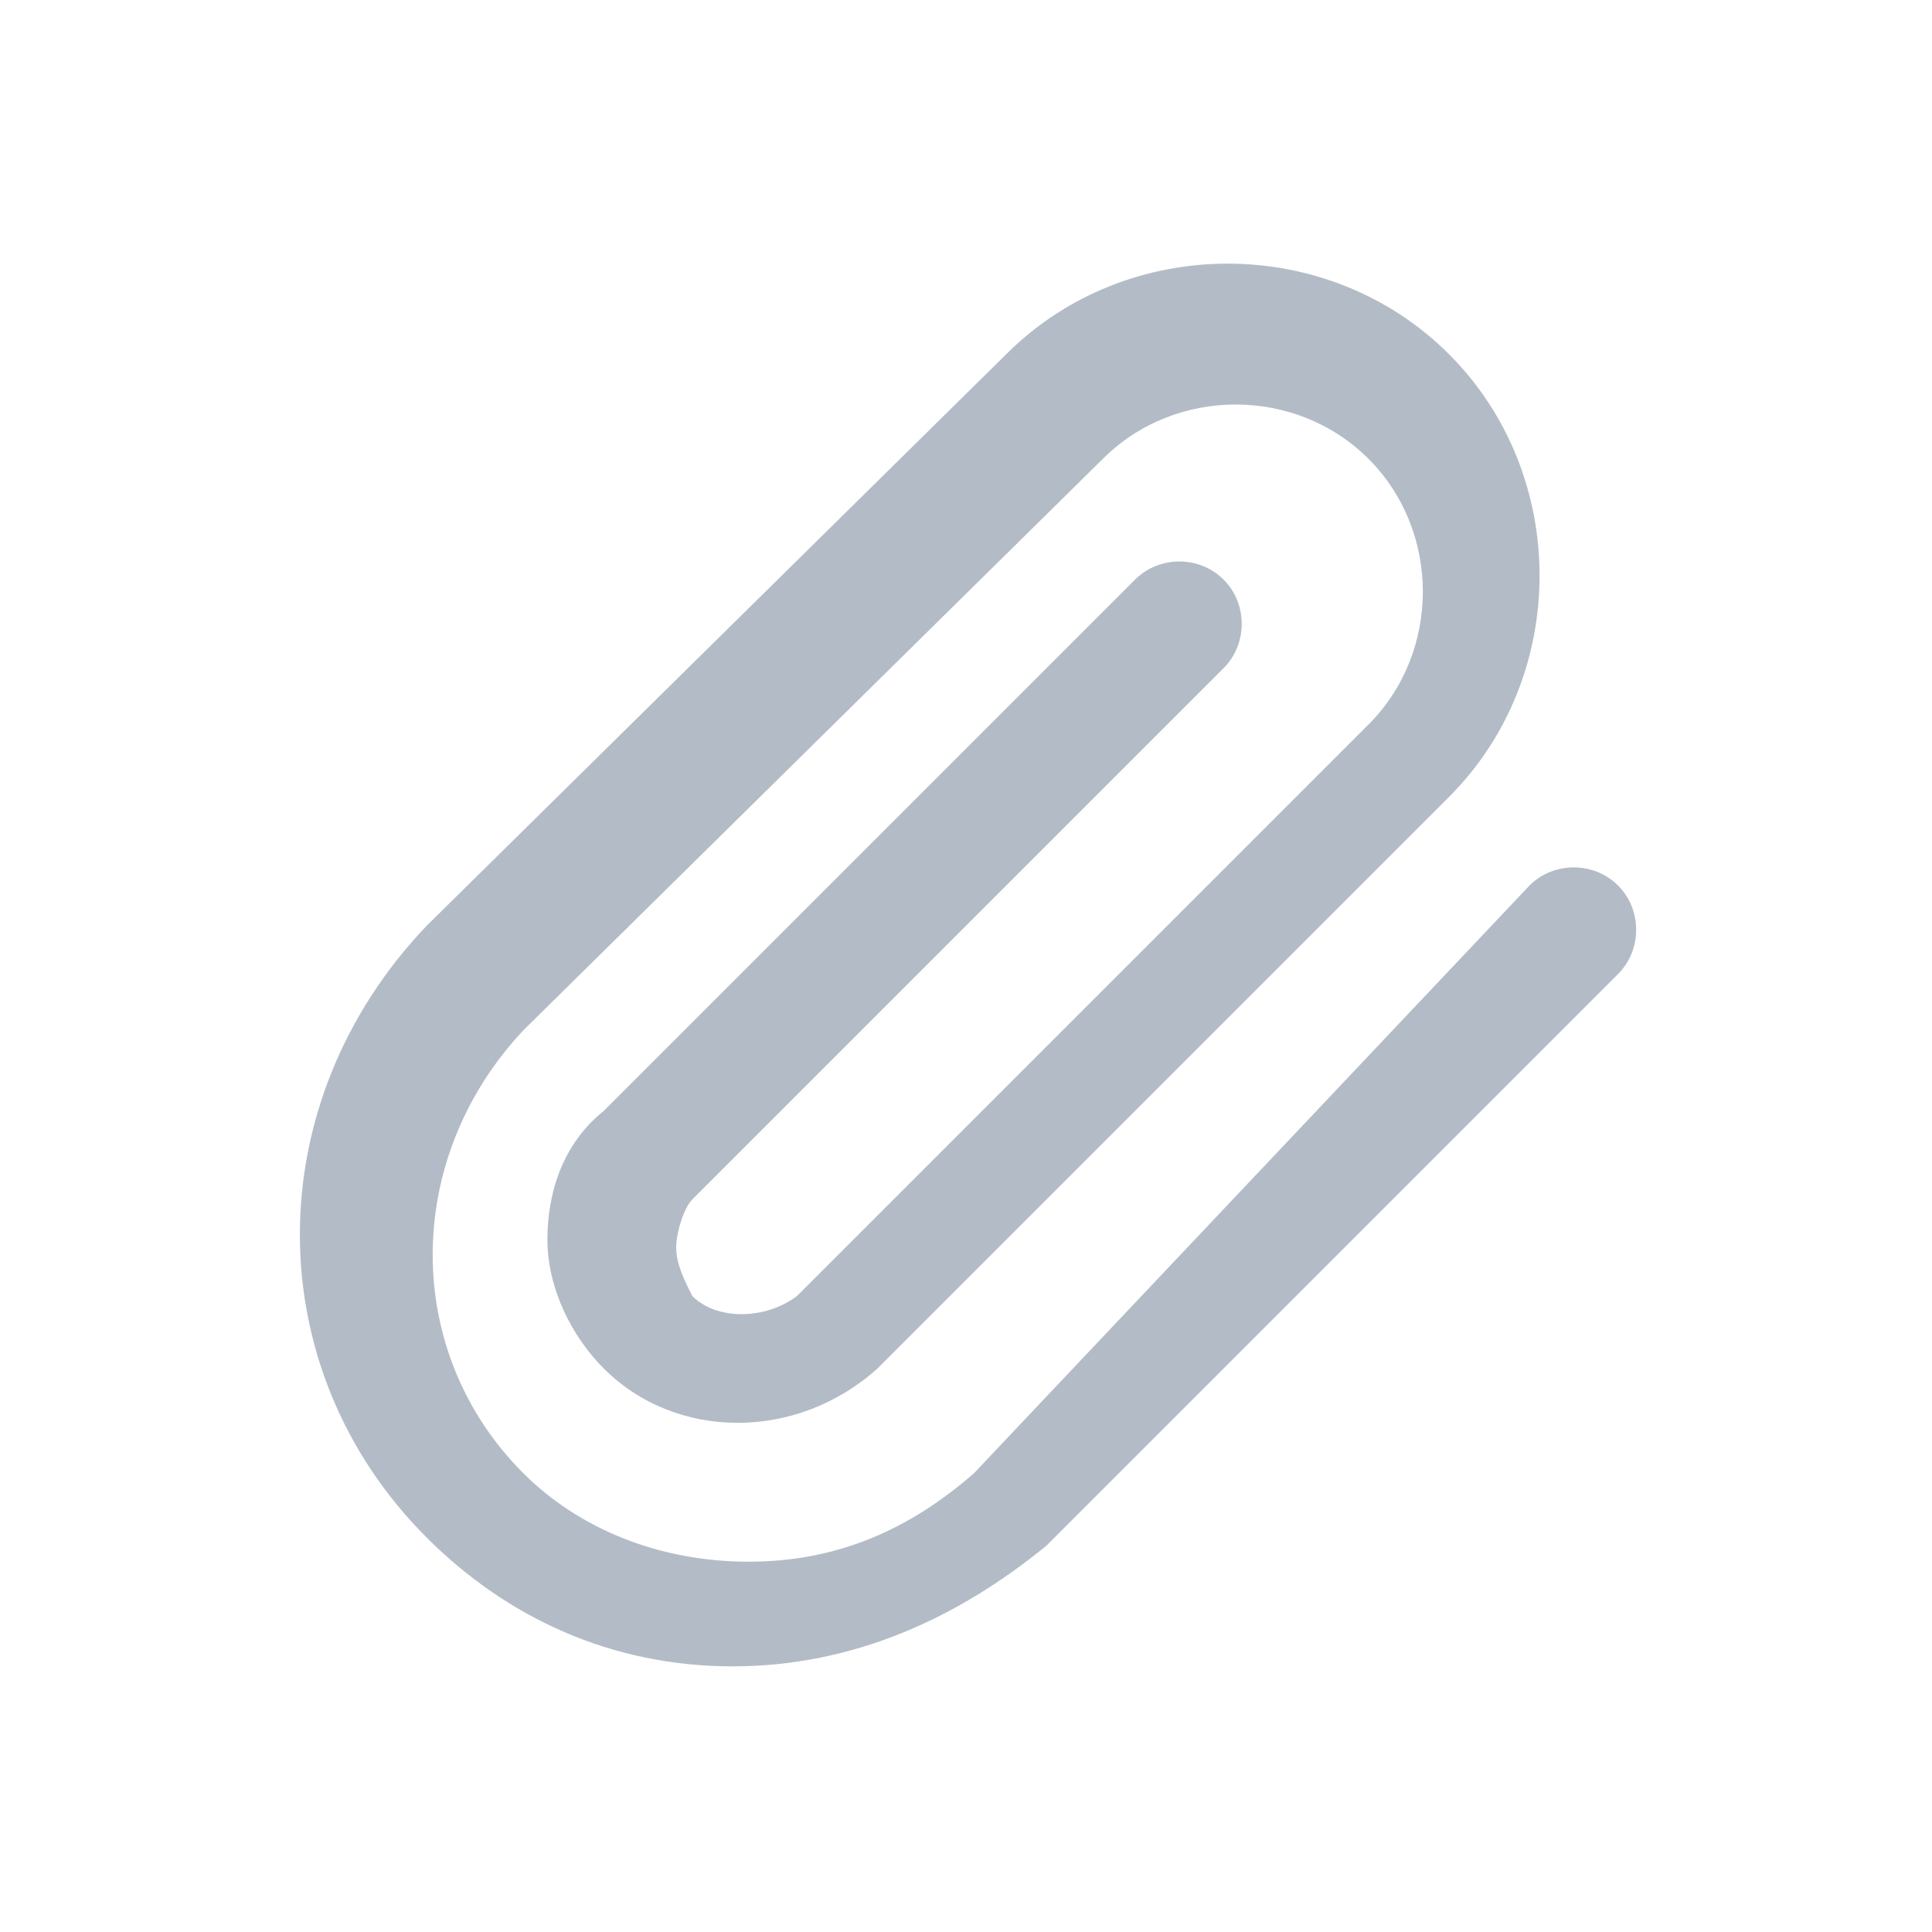 <?xml version="1.0" encoding="utf-8"?>
<!-- Generator: Adobe Illustrator 22.1.0, SVG Export Plug-In . SVG Version: 6.00 Build 0)  -->
<svg version="1.1" id="Layer_1" xmlns="http://www.w3.org/2000/svg" xmlns:xlink="http://www.w3.org/1999/xlink" x="0px" y="0px"
	 width="24px" height="24px" viewBox="0 0 24 24" style="enable-background:new 0 0 24 24;" xml:space="preserve">
<style type="text/css">
	.st0{fill:#B3BCC6;}
</style>
<g>
	<g>
		<path class="st0" d="M9.1,20.7c-1.5,0-2.8-0.6-3.8-1.6c-2.1-2.1-2.1-5.4,0-7.6l7.2-7.1c1.5-1.5,4-1.5,5.5,0c1.5,1.5,1.5,4,0,5.5
			l-7.1,7.1c-1,0.9-2.5,0.9-3.4,0c-0.4-0.4-0.7-1-0.7-1.6s0.2-1.2,0.7-1.6l6.6-6.6c0.3-0.3,0.8-0.3,1.1,0s0.3,0.8,0,1.1l-6.6,6.6
			c-0.1,0.1-0.2,0.4-0.2,0.6s0.1,0.4,0.2,0.6c0.3,0.3,0.9,0.3,1.3,0l7.1-7.1c0.9-0.9,0.9-2.4,0-3.3c-0.9-0.9-2.4-0.9-3.3,0l-7.2,7.1
			c-1.5,1.6-1.5,4,0,5.5c0.7,0.7,1.7,1.1,2.8,1.1s2-0.4,2.8-1.1L19,11c0.3-0.3,0.8-0.3,1.1,0s0.3,0.8,0,1.1l-7.1,7.1
			C11.9,20.1,10.6,20.7,9.1,20.7z"/>
	</g>
</g>
</svg>
